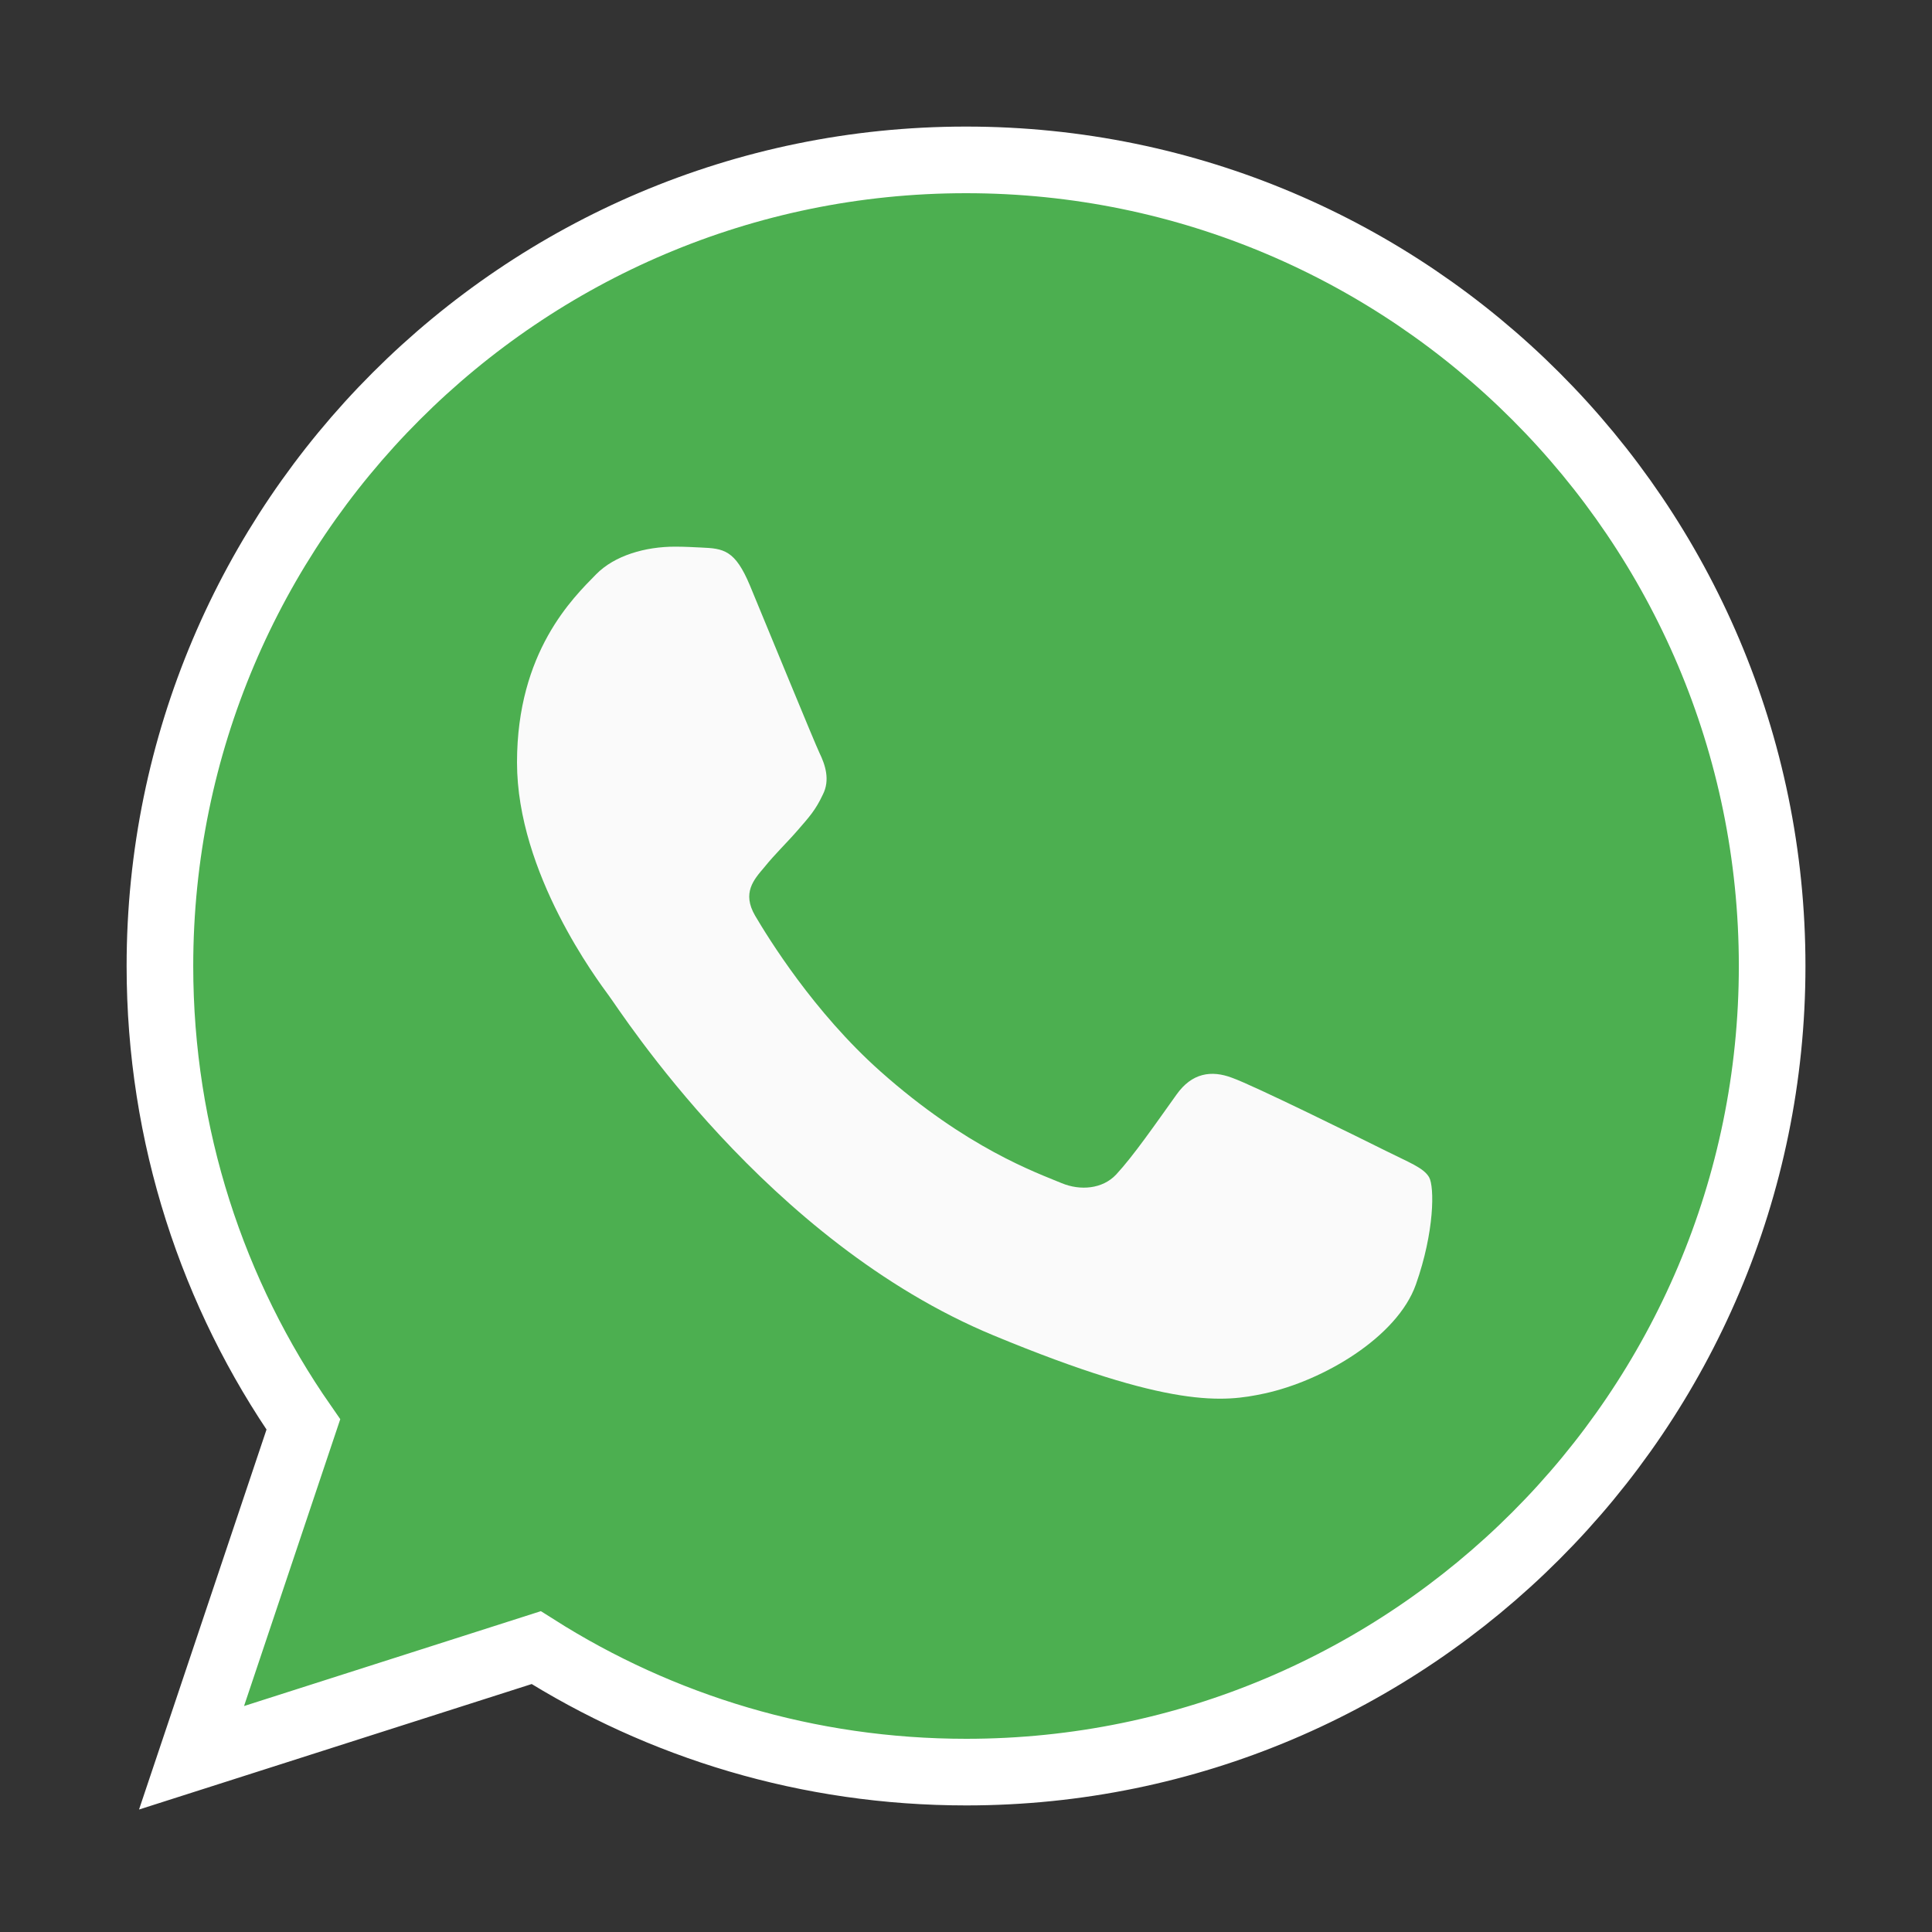 <svg width="58" height="58" viewBox="0 0 58 58" fill="none" xmlns="http://www.w3.org/2000/svg">
<rect x="0" y="0" width="58" height="58" fill="#333333" stroke="none"/>
<path d="M16.097 49.463C19.84 51.836 24.259 53.2 29.007 53.2C42.351 53.2 53.201 42.344 53.201 29C53.201 15.656 42.351 4.8 29.007 4.8H28.995C15.651 4.8 4.801 15.653 4.801 29C4.801 34.107 6.389 38.856 9.107 42.763L6.378 50.899L5.75 52.77L7.631 52.169L16.097 49.463Z" fill="#4CAF50" stroke="white" stroke-width="2"/>
<path d="M42.506 38.561C41.946 40.142 39.725 41.453 37.953 41.835C36.741 42.093 35.157 42.299 29.827 40.09C23.009 37.265 18.619 30.337 18.276 29.887C17.949 29.438 15.521 26.219 15.521 22.89C15.521 19.561 17.212 17.939 17.894 17.243C18.453 16.672 19.378 16.411 20.266 16.411C20.553 16.411 20.811 16.426 21.043 16.437C21.725 16.466 22.067 16.507 22.516 17.583C23.076 18.931 24.439 22.26 24.601 22.603C24.767 22.945 24.932 23.409 24.7 23.858C24.483 24.322 24.291 24.528 23.949 24.923C23.607 25.317 23.282 25.619 22.94 26.042C22.627 26.41 22.273 26.805 22.667 27.486C23.061 28.153 24.424 30.378 26.431 32.164C29.021 34.469 31.121 35.206 31.872 35.519C32.431 35.751 33.098 35.696 33.507 35.261C34.026 34.701 34.667 33.773 35.32 32.86C35.784 32.205 36.37 32.123 36.984 32.355C37.611 32.573 40.925 34.211 41.607 34.551C42.288 34.893 42.738 35.055 42.903 35.342C43.066 35.629 43.066 36.978 42.506 38.561Z" fill="#FAFAFA"/>
</svg>

